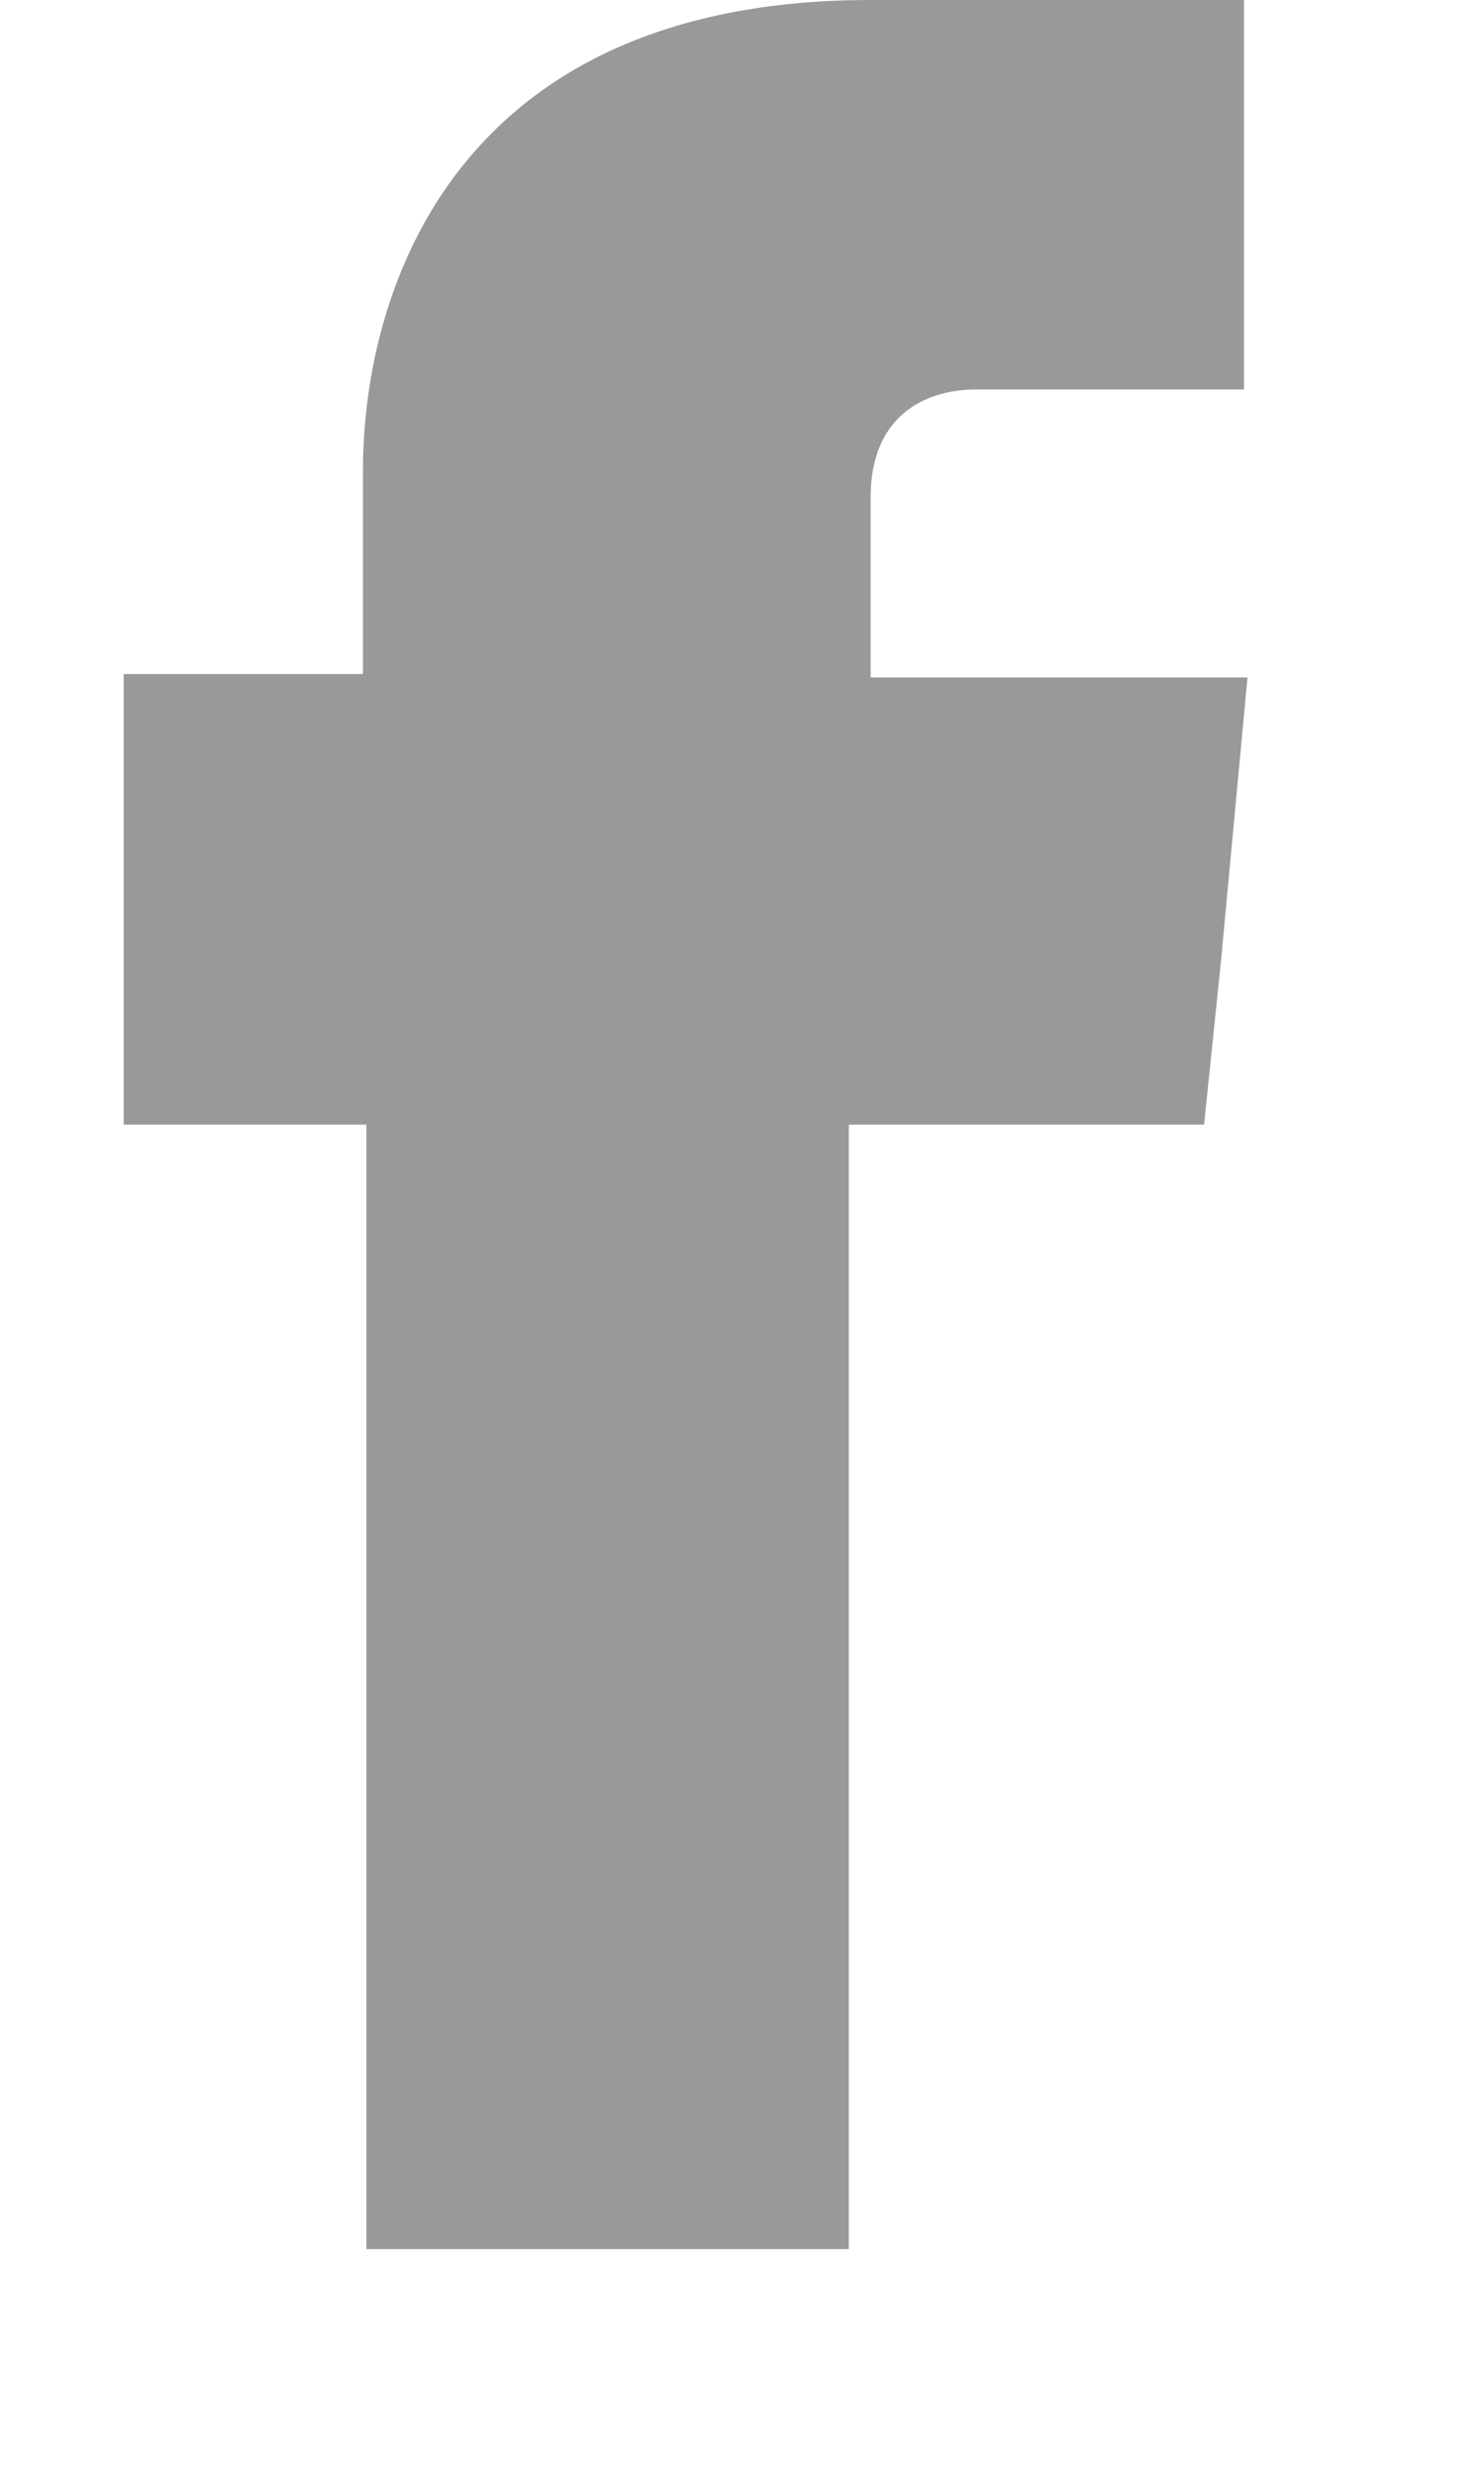 <svg xmlns="http://www.w3.org/2000/svg" width="9" height="15" viewBox="0 0 8 16">
    <path d="m7.107 6.132-.118 1.139H4.691v7.27H1.57v-7.27H0V4.358h1.548V3.044C1.548 1.861 2.158 0 4.832 0h2.415v2.518H5.512c-.282 0-.68.132-.68.701V4.38H7.27l-.164 1.752z" fill="#999" fill-rule="nonzero"/>
</svg>

